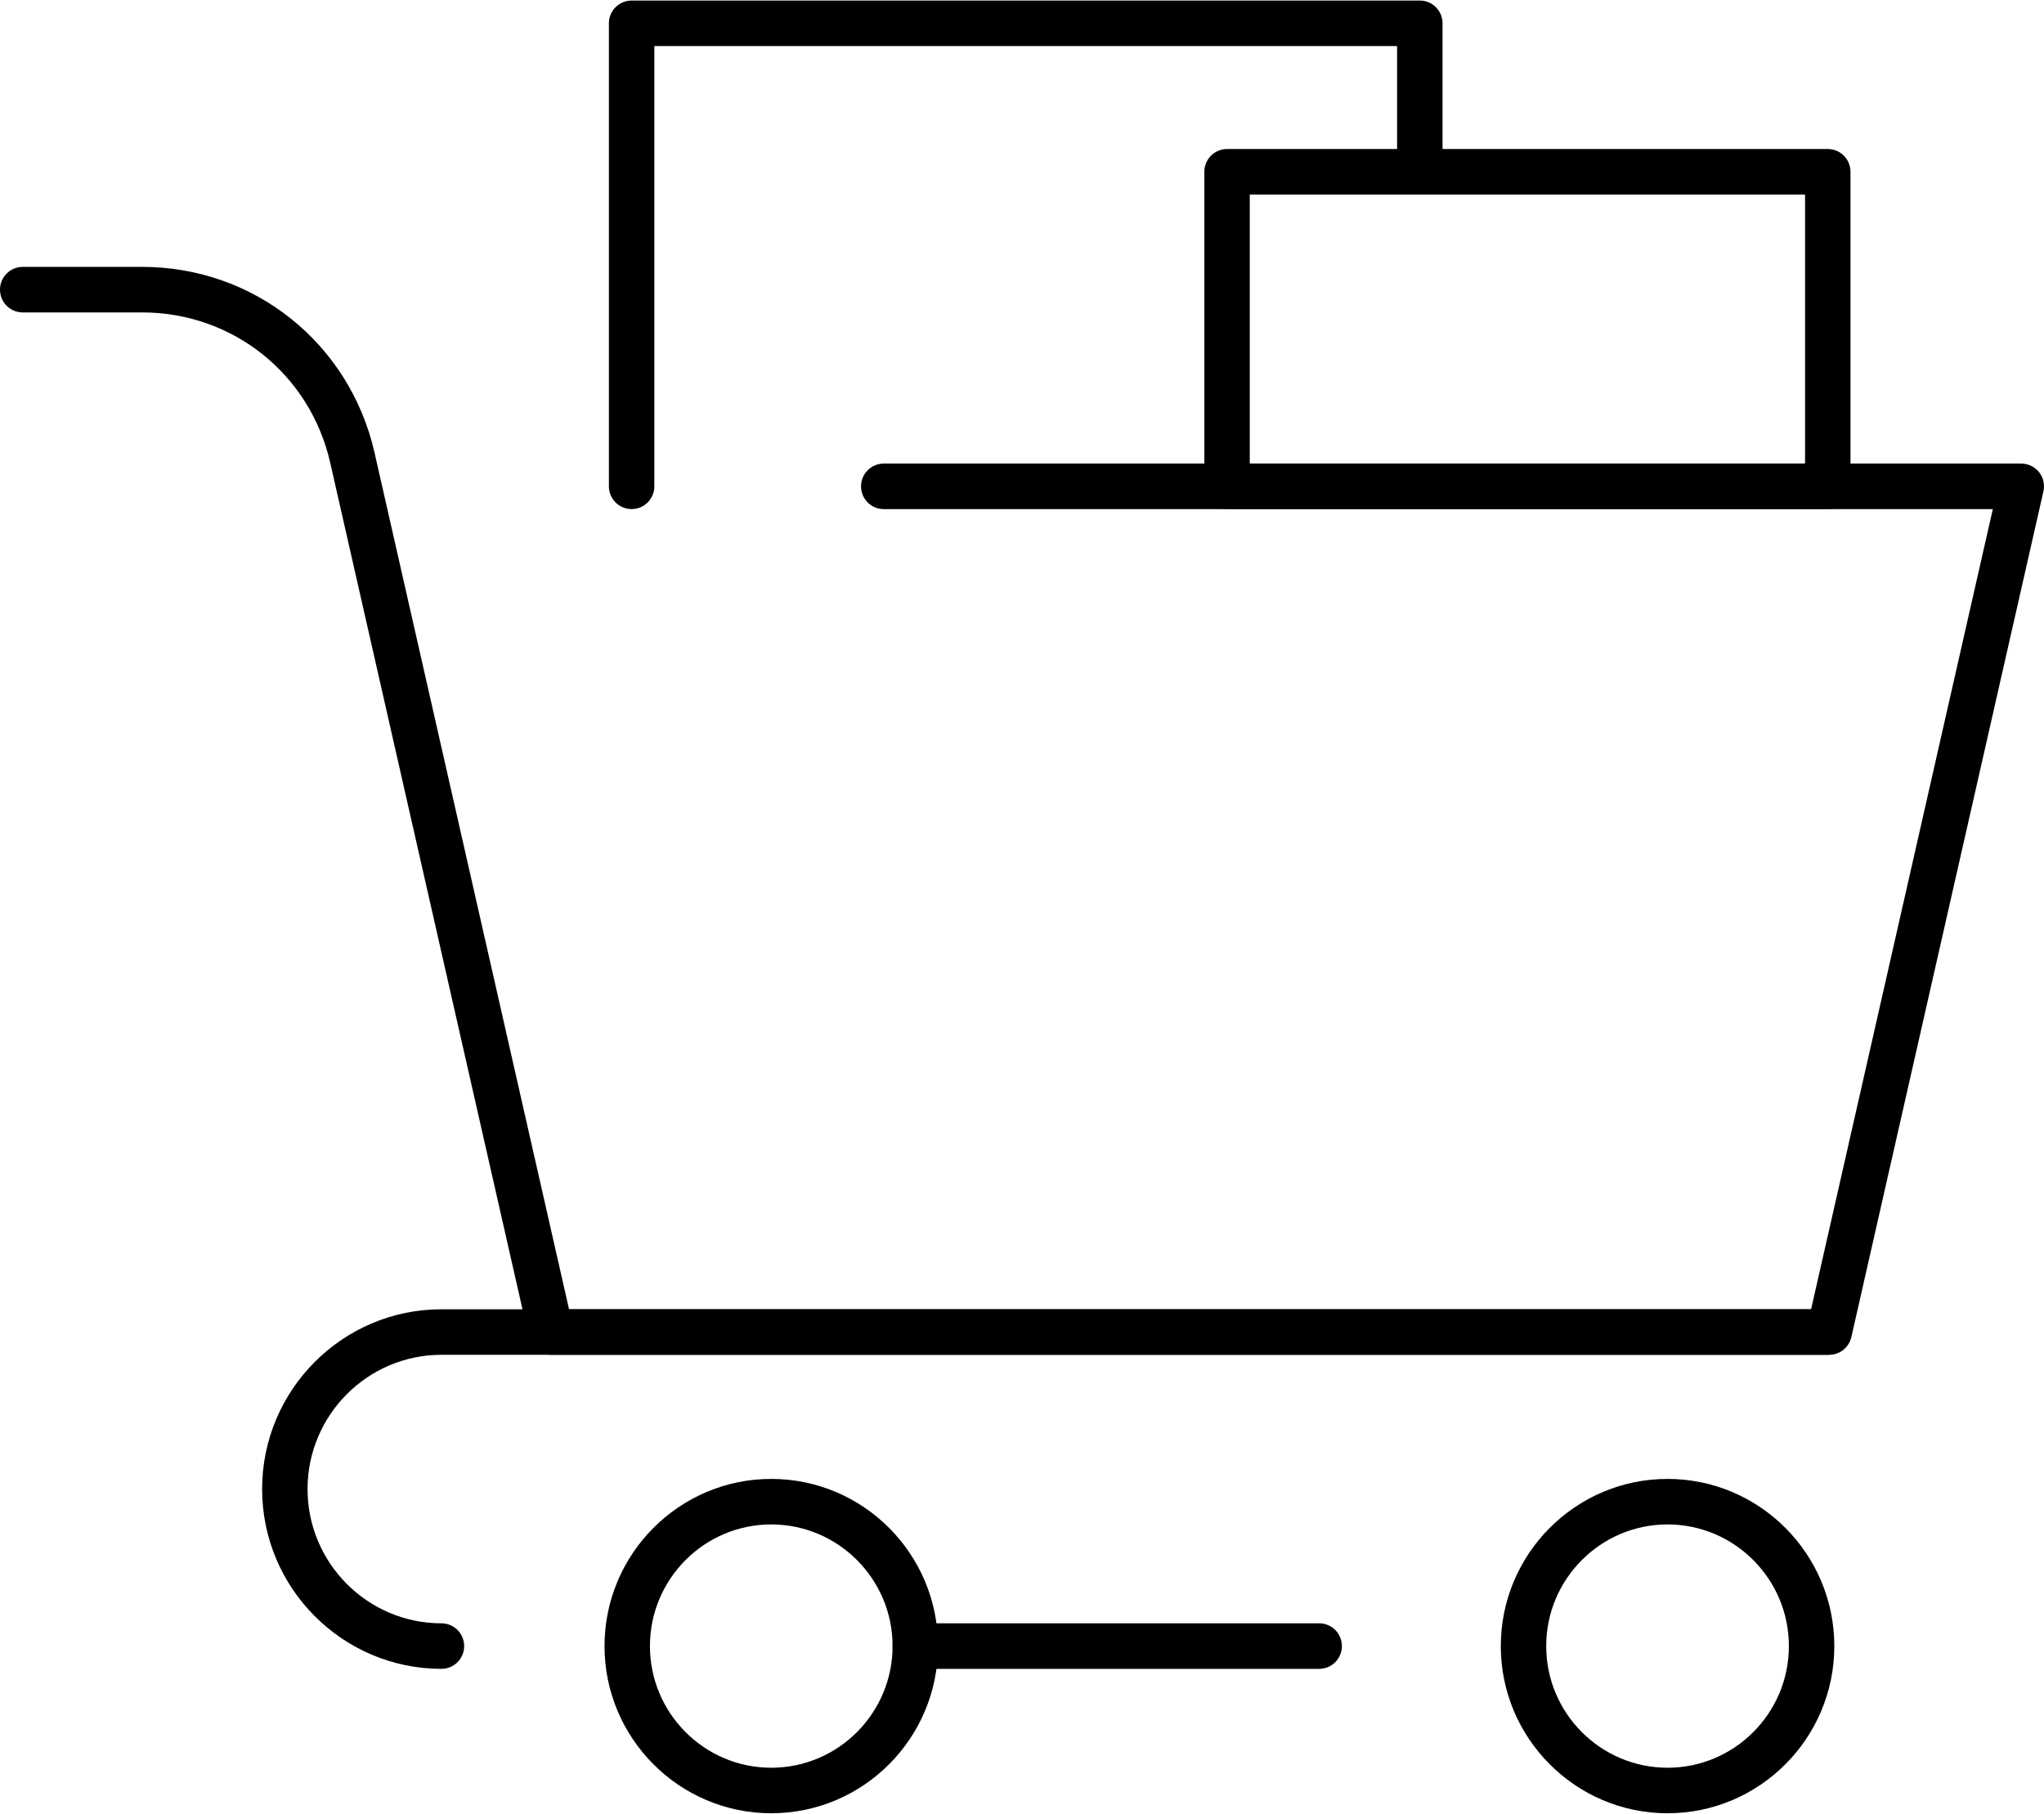 <svg width="80" height="71" viewBox="0 0 80 71" fill="none" xmlns="http://www.w3.org/2000/svg">
<g id="icon-&#229;&#191;&#171;&#233;&#128;&#146;">
<path id="Vector" d="M71.594 53.032H21.564C21.148 53.032 20.788 52.745 20.697 52.339L12.925 18.116C12.139 14.649 9.113 12.23 5.568 12.23H0.889C0.398 12.23 0 11.831 0 11.339C0 10.847 0.398 10.447 0.889 10.447H5.568C9.948 10.447 13.686 13.437 14.659 17.72L22.272 51.251H70.884L77.997 19.929H34.589C34.098 19.929 33.7 19.53 33.7 19.038C33.7 18.546 34.098 18.147 34.589 18.147H79.111C79.382 18.147 79.638 18.271 79.806 18.482C79.975 18.694 80.038 18.971 79.977 19.236L72.46 52.339C72.368 52.745 72.009 53.032 71.594 53.032Z" fill="black"/>
<path id="Vector_2" d="M17.278 65.326C13.408 65.326 10.259 62.169 10.259 58.289C10.259 54.408 13.407 51.251 17.278 51.251H71.538C72.03 51.251 72.427 51.649 72.427 52.142C72.427 52.635 72.03 53.033 71.538 53.033H17.278C14.389 53.033 12.037 55.392 12.037 58.289C12.037 61.186 14.389 63.544 17.278 63.544C17.769 63.544 18.167 63.942 18.167 64.435C18.167 64.928 17.769 65.326 17.278 65.326Z" fill="black"/>
<path id="Vector_3" d="M65.266 70.979C61.668 70.979 58.74 68.044 58.74 64.435C58.74 60.826 61.668 57.891 65.266 57.891C68.865 57.891 71.793 60.826 71.793 64.435C71.793 68.044 68.865 70.979 65.266 70.979ZM65.266 59.673C62.648 59.673 60.517 61.809 60.517 64.435C60.517 67.061 62.647 69.197 65.266 69.197C67.885 69.197 70.015 67.061 70.015 64.435C70.015 61.809 67.885 59.673 65.266 59.673Z" fill="black"/>
<path id="Vector_4" d="M30.186 70.979C26.588 70.979 23.66 68.044 23.66 64.435C23.66 60.826 26.588 57.891 30.186 57.891C33.785 57.891 36.713 60.826 36.713 64.435C36.713 68.044 33.785 70.979 30.186 70.979ZM30.186 59.673C27.567 59.673 25.438 61.809 25.438 64.435C25.438 67.061 27.567 69.197 30.186 69.197C32.805 69.197 34.935 67.061 34.935 64.435C34.935 61.809 32.805 59.673 30.186 59.673Z" fill="black"/>
<path id="Vector_5" d="M51.631 65.326H35.824C35.333 65.326 34.935 64.928 34.935 64.435C34.935 63.942 35.333 63.544 35.824 63.544H51.631C52.123 63.544 52.52 63.942 52.52 64.435C52.52 64.928 52.123 65.326 51.631 65.326Z" fill="black"/>
<path id="Vector_6" d="M71.537 19.928H48.026C47.535 19.928 47.137 19.529 47.137 19.037V6.724C47.137 6.232 47.535 5.833 48.026 5.833H71.537C72.029 5.833 72.426 6.232 72.426 6.724V19.037C72.426 19.53 72.029 19.928 71.537 19.928ZM48.915 18.146H70.648V7.615H48.915V18.146Z" fill="black"/>
<path id="Vector_7" d="M24.721 19.928C24.23 19.928 23.832 19.529 23.832 19.037V0.912C23.832 0.42 24.23 0.021 24.721 0.021H55.57C56.062 0.021 56.459 0.42 56.459 0.912V6.724C56.459 7.216 56.062 7.615 55.57 7.615C55.078 7.615 54.681 7.216 54.681 6.724V1.803H25.61V19.037C25.61 19.53 25.212 19.928 24.721 19.928Z" fill="black"/>
</g>
</svg>
